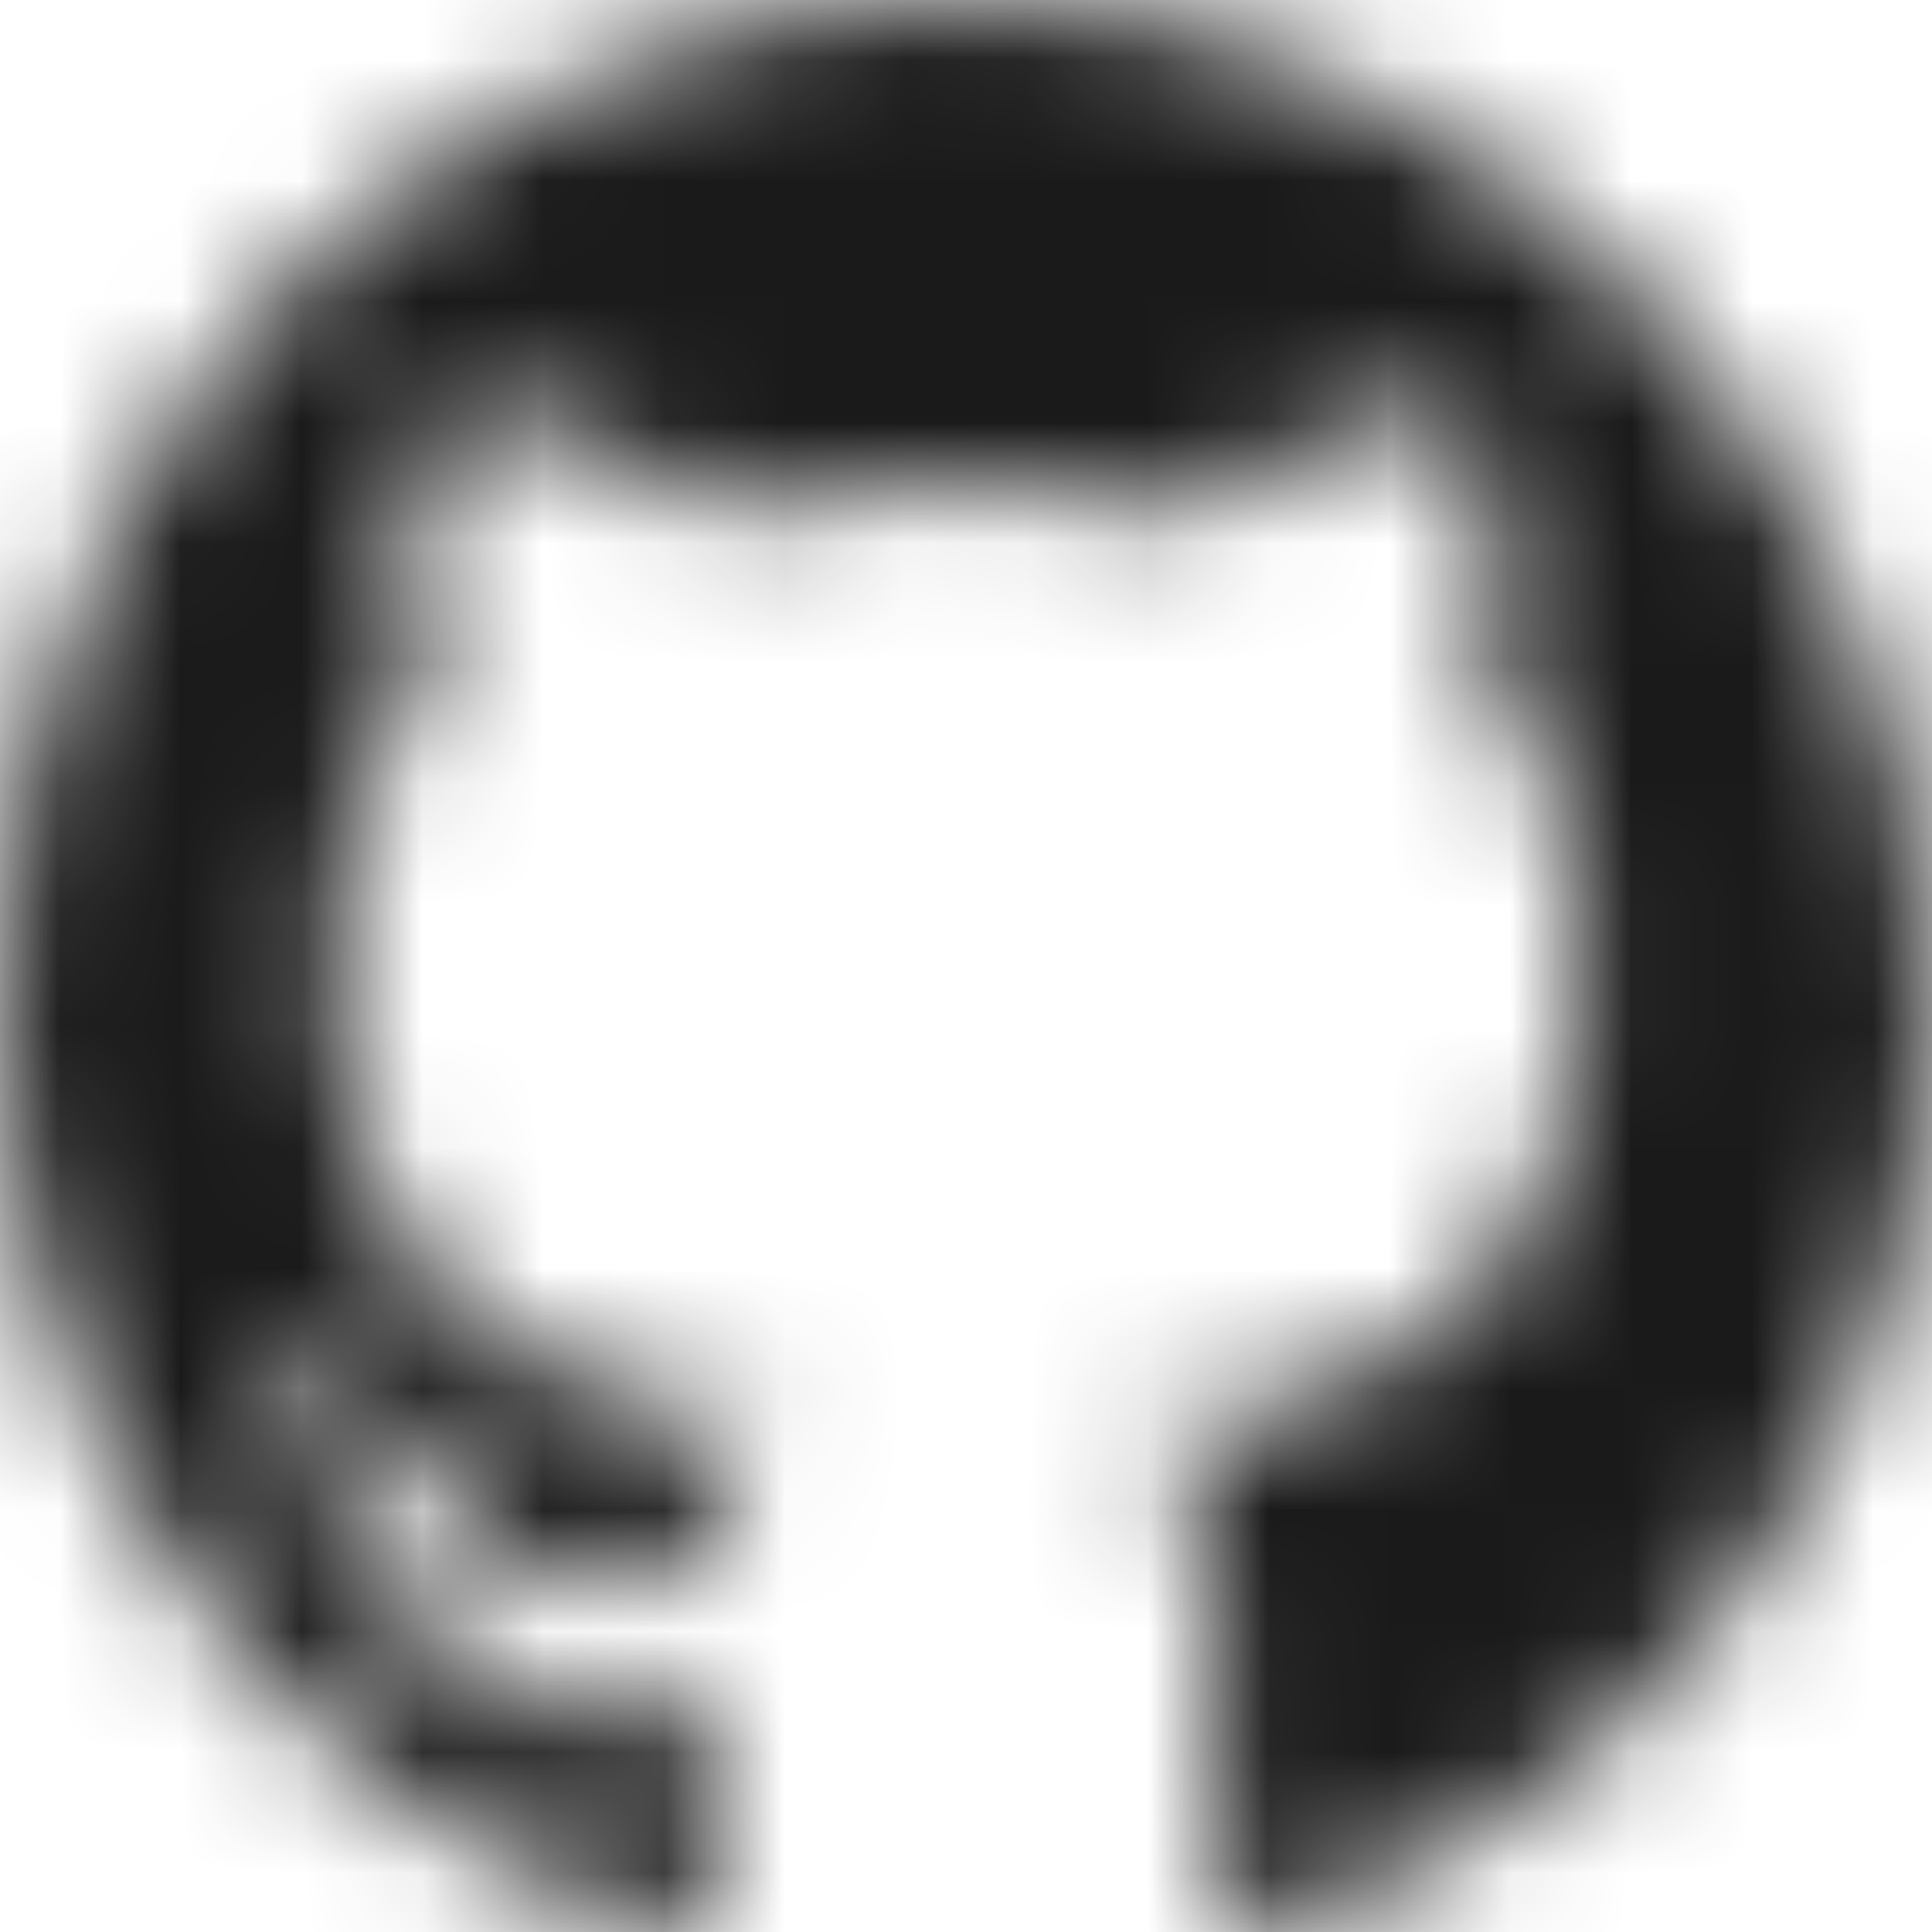 <svg width="16" height="16" viewBox="0 0 16 16" fill="none" xmlns="http://www.w3.org/2000/svg">
<mask id="mask0_1594_306" style="mask-type:luminance" maskUnits="userSpaceOnUse" x="0" y="0" width="16" height="16">
<path d="M7.934 0C3.57 0 0 3.725 0 8.248C0 11.84 2.248 14.9 5.421 15.965C5.818 16.098 5.95 15.832 5.95 15.566C5.95 15.432 5.95 14.767 5.95 14.102C3.702 14.634 3.306 13.171 3.306 13.171C2.909 12.24 2.38 11.973 2.38 11.973C1.719 11.441 2.38 11.441 2.38 11.441C3.174 11.441 3.57 12.24 3.57 12.24C4.231 13.437 5.421 13.171 5.818 12.905C5.818 12.373 6.083 11.973 6.347 11.841C4.628 11.707 2.777 10.909 2.777 7.849C2.777 6.918 3.041 6.253 3.57 5.588C3.438 5.322 3.174 4.523 3.702 3.459C3.702 3.459 4.364 3.193 5.95 4.257C6.612 4.124 7.273 3.991 7.934 3.991C8.595 3.991 9.256 4.124 9.917 4.257C11.372 3.193 12.165 3.459 12.165 3.459C12.562 4.523 12.297 5.455 12.297 5.588C12.826 6.12 13.091 6.918 13.091 7.849C13.091 11.042 11.24 11.707 9.521 11.841C9.785 12.107 10.05 12.639 10.05 13.304C10.05 14.368 10.05 15.299 10.05 15.566C10.05 15.832 10.182 16.098 10.579 15.965C13.752 14.9 16 11.84 16 8.248C15.868 3.725 12.297 0 7.934 0Z" fill="white"/>
</mask>
<g mask="url(#mask0_1594_306)">
<mask id="mask1_1594_306" style="mask-type:luminance" maskUnits="userSpaceOnUse" x="-14" y="-1189" width="2117" height="1332">
<path d="M2102.47 -1188.03H-13.229V142.353H2102.47V-1188.03Z" fill="white"/>
</mask>
<g mask="url(#mask1_1594_306)">
<path d="M17.184 -1.328H-1.328V17.297H17.184V-1.328Z" fill="#1A1A1A"/>
</g>
</g>
</svg>
